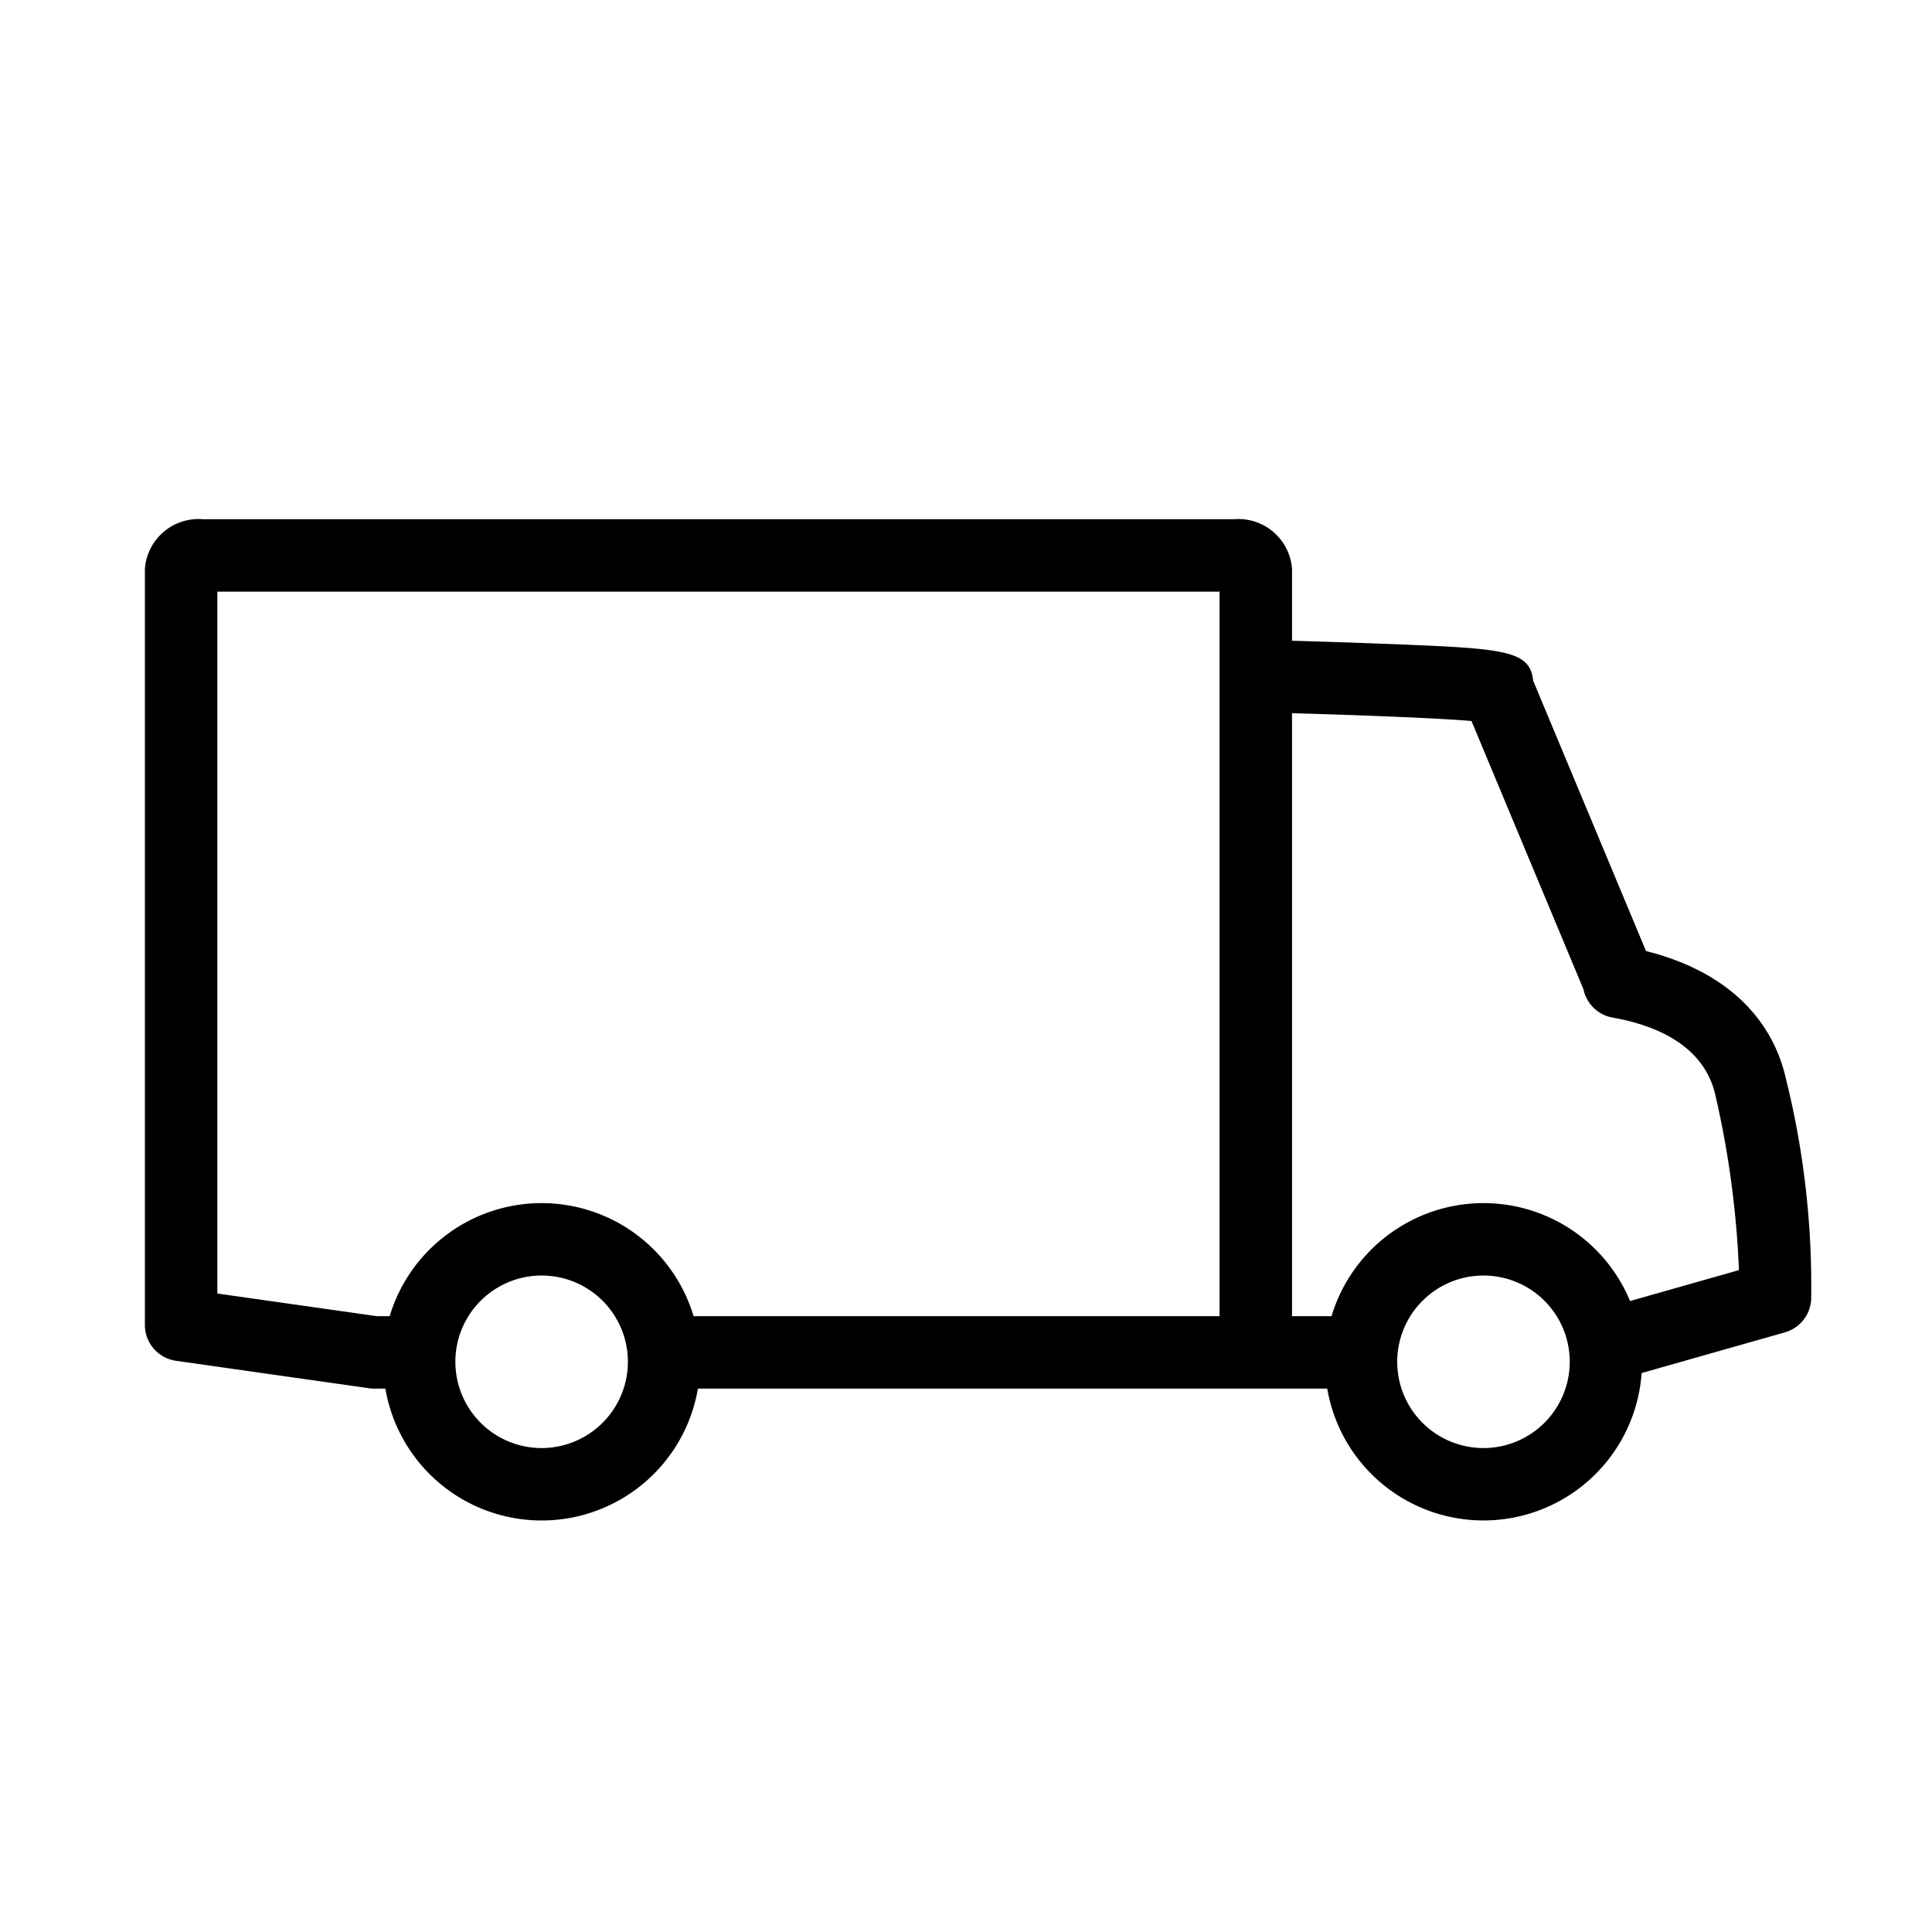 <svg id="Ebene_2" data-name="Ebene 2" xmlns="http://www.w3.org/2000/svg" viewBox="0 0 80 80"><path d="M73.965,44.724c-.591-2.689-2.649-4.555-5.807-5.343L63.484,28.184c-.135-1.29-1.23-1.333-6.272-1.529-1.388-.054-2.775-.097-3.712-.123V23.552A2.228,2.228,0,0,0,51.09,21.5H8.41A2.228,2.228,0,0,0,6,23.552V54.863a1.5,1.5,0,0,0,1.289,1.485l8,1.137A1.52,1.52,0,0,0,15.5,57.5h.458a6.564,6.564,0,0,0,12.941,0h26.059a6.564,6.564,0,0,0,13.018-.644l5.933-1.686a1.502,1.502,0,0,0,1.087-1.343A35.486,35.486,0,0,0,73.965,44.724ZM9,53.562V24.5H50.5v30H28.72a6.569,6.569,0,0,0-12.584,0H15.606Zm13.428,6.399A3.572,3.572,0,1,1,26,56.389,3.576,3.576,0,0,1,22.428,59.961Zm39,0A3.572,3.572,0,1,1,65,56.389,3.576,3.576,0,0,1,61.428,59.961Zm6.069-6.088a6.569,6.569,0,0,0-12.361.627H53.5V29.532c3.02.084,6.092.209,7.431.323L65.568,40.964a1.499,1.499,0,0,0,1.206,1.172c1.685.296,3.791,1.098,4.261,3.232a39.19,39.19,0,0,1,.971,7.225Z"/></svg>